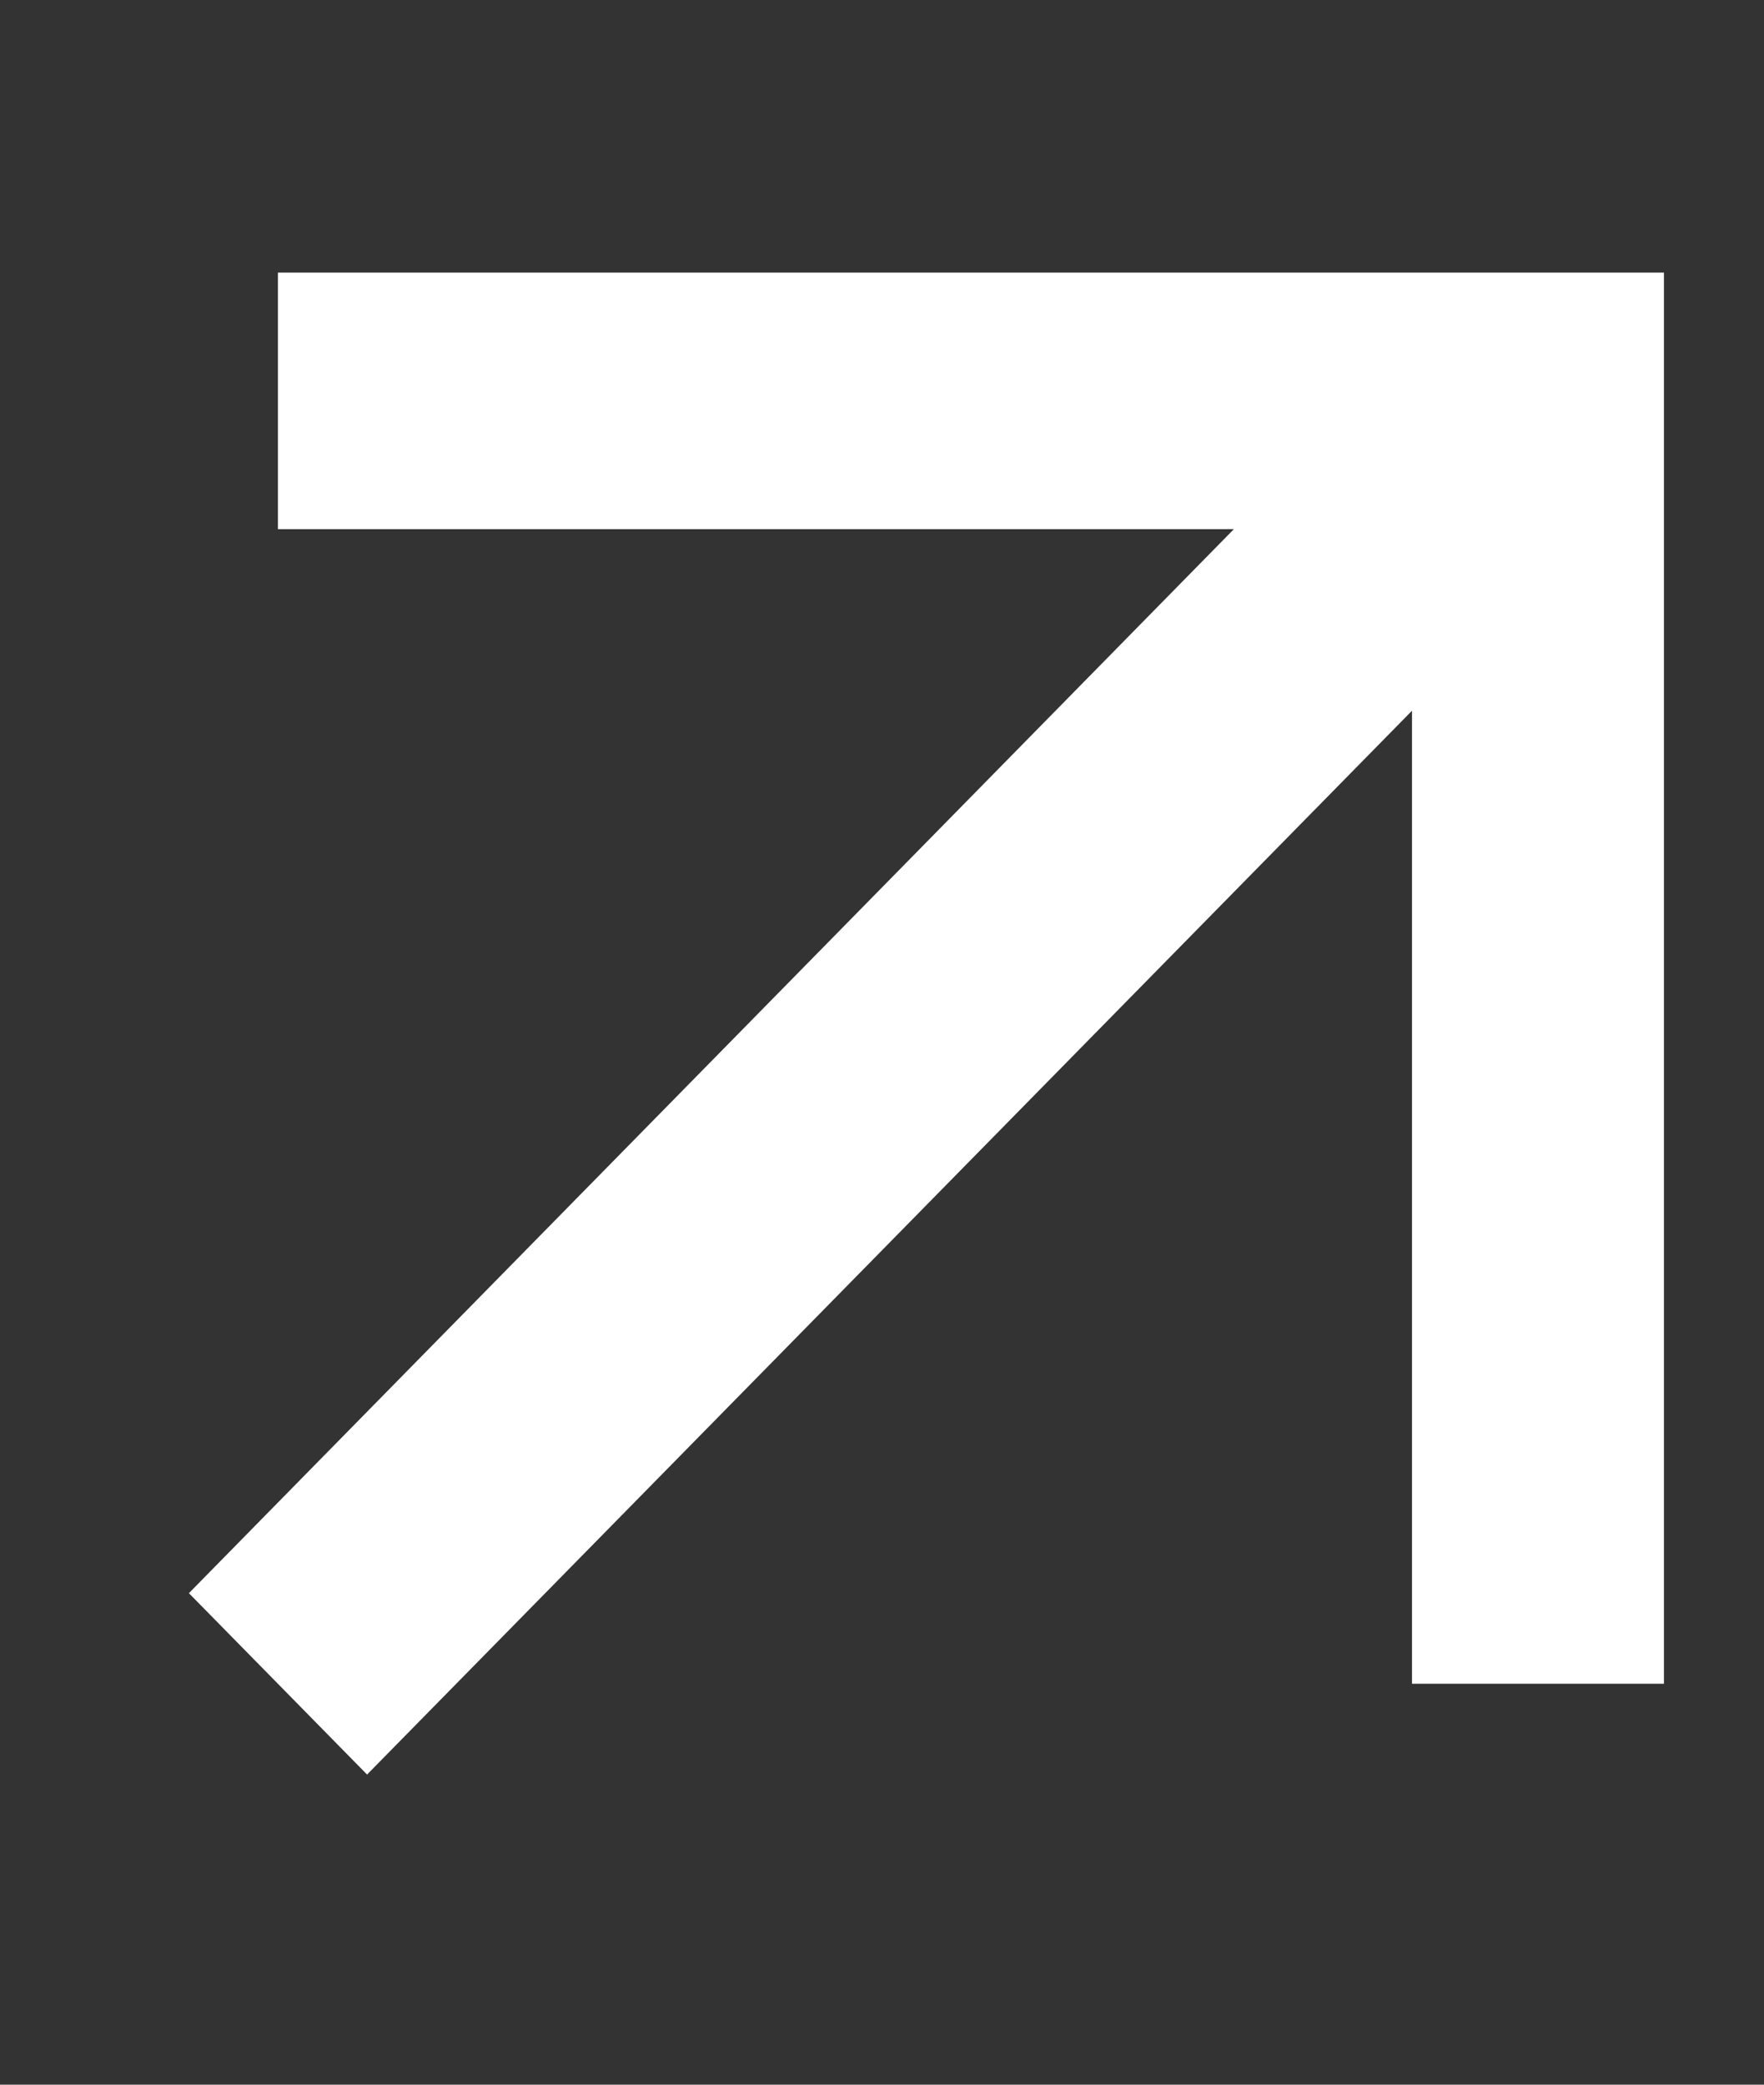 <svg width="11" height="13" viewBox="0 0 11 13" fill="none" xmlns="http://www.w3.org/2000/svg">
<rect x="0" y="0" width="11" height="13" fill="#333333" stroke="none"/>
<path fill-rule="evenodd" clip-rule="evenodd" d="M7.694 3.3H1.733V1.7H10.376V10.5H8.805V4.432L2.289 11.066L1.178 9.935L7.694 3.3Z" fill="white"/>
</svg>
